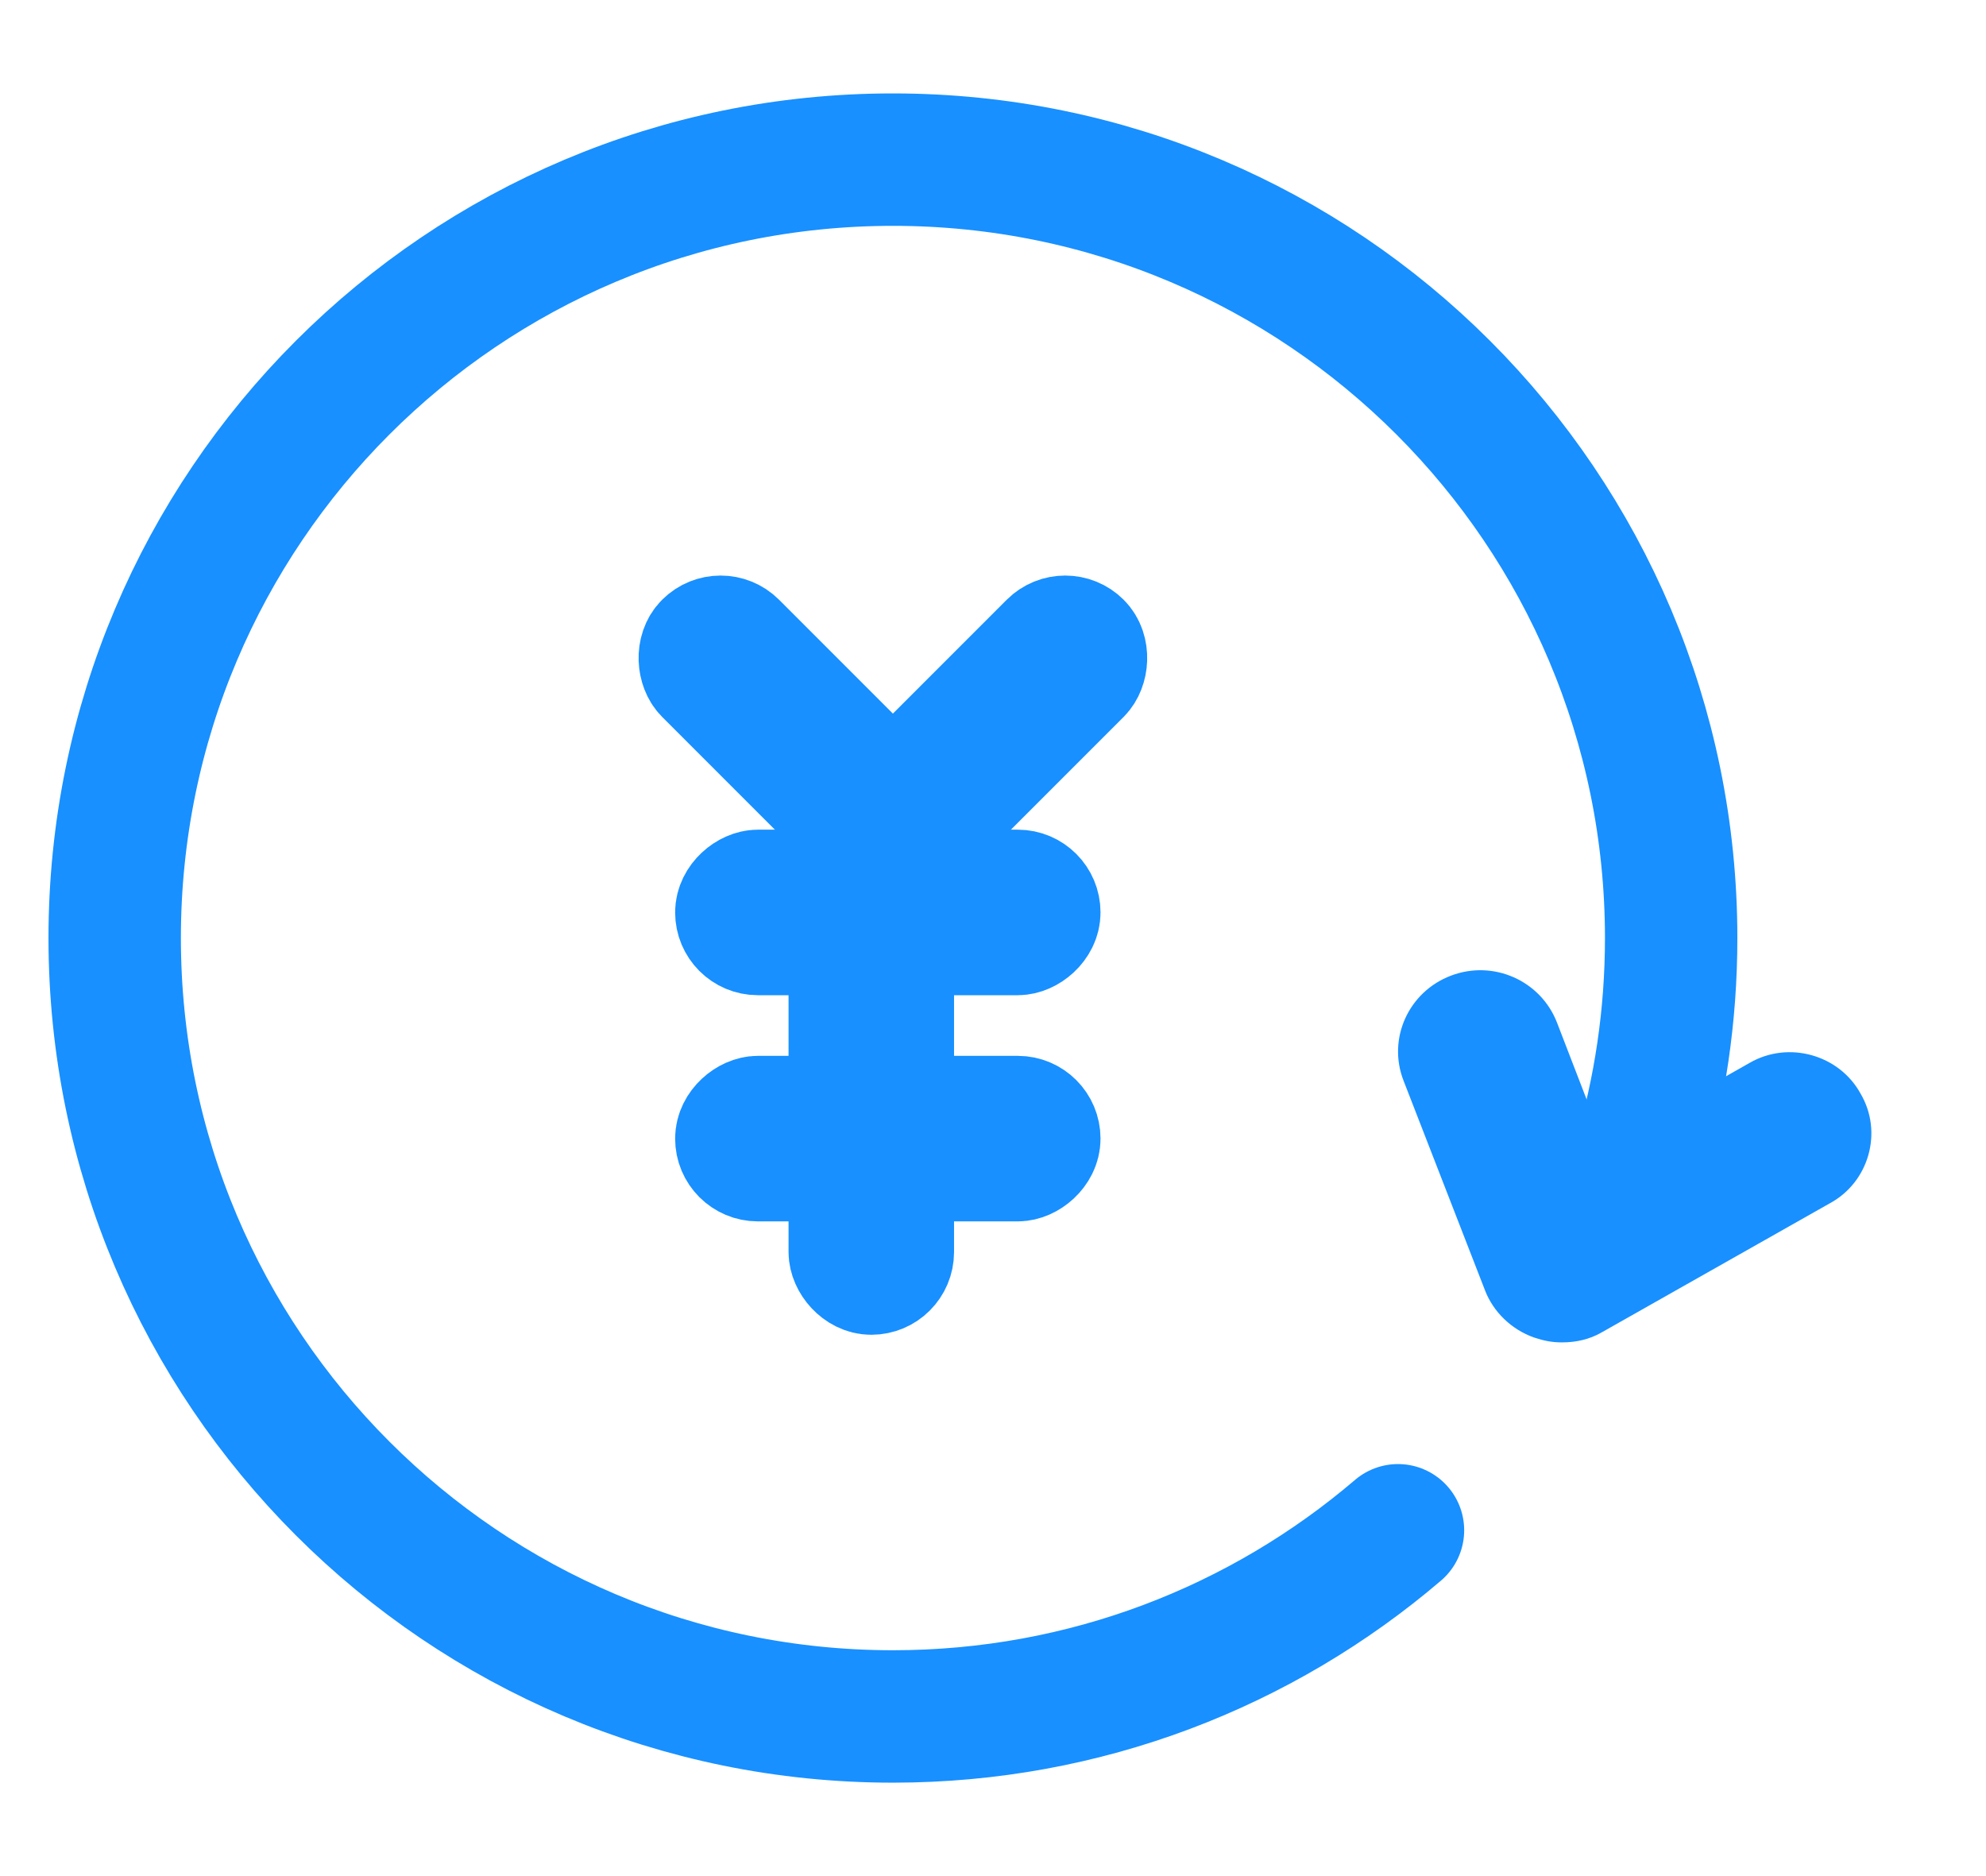<?xml version="1.0" encoding="UTF-8"?>
<svg width="36px" height="34px" viewBox="0 0 36 34" version="1.1" xmlns="http://www.w3.org/2000/svg" xmlns:xlink="http://www.w3.org/1999/xlink">
    <title>编组 14</title>
    <g id="页面-1" stroke="none" stroke-width="1" fill="none" fill-rule="evenodd">
        <g id="icon" transform="translate(-275, -201)">
            <g id="编组-14" transform="translate(276, 201)">
                <g id="编组-9" transform="translate(1.079, 2.893)">
                    <g id="编组-7" transform="translate(9.286, 6.916)" fill="#1890FF" stroke="#1890FF" stroke-width="2">
                        <rect id="矩形备份-4" transform="translate(3.214, 3.214) scale(-1, 1) rotate(45) translate(-3.214, -3.214) " x="3.014" y="0.869" width="1" height="4.69" rx="0.5"></rect>
                        <rect id="矩形备份-4" transform="translate(6.427, 3.214) rotate(45) translate(-6.427, -3.214) " x="6.227" y="0.869" width="1" height="4.69" rx="0.5"></rect>
                        <rect id="矩形备份-5" transform="translate(4.729, 6.427) rotate(90) translate(-4.729, -6.427) " x="4.529" y="3.572" width="1" height="5.711" rx="0.5"></rect>
                        <rect id="矩形备份-6" transform="translate(4.729, 10.526) rotate(90) translate(-4.729, -10.526) " x="4.529" y="7.671" width="1" height="5.711" rx="0.5"></rect>
                        <rect id="矩形备份-7" transform="translate(4.729, 10.526) rotate(180) translate(-4.729, -10.526) " x="4.529" y="7.671" width="1" height="5.711" rx="0.5"></rect>
                    </g>
                    <g id="编组-8">
                        <path d="M27.625,18.154 C28.008,16.872 28.214,15.514 28.214,14.107 C28.214,6.316 21.898,0 14.107,0 C6.316,0 0,6.316 0,14.107 C0,21.898 6.316,28.214 14.107,28.214 C17.601,28.214 20.798,26.944 23.262,24.84" id="路径" stroke="#1890FF" stroke-width="2.4" stroke-linecap="round"></path>
                        <path d="M26.233,21.435 C26.055,21.435 25.907,21.406 25.73,21.347 C25.315,21.201 24.99,20.879 24.842,20.498 L23.363,16.692 C23.067,15.931 23.452,15.082 24.221,14.789 C24.99,14.496 25.848,14.877 26.144,15.638 L27.002,17.863 L29.635,16.37 C30.345,15.96 31.262,16.224 31.647,16.926 C32.061,17.629 31.795,18.537 31.085,18.917 L26.943,21.26 C26.736,21.377 26.499,21.435 26.233,21.435 Z" id="路径" fill="#1890FF" fill-rule="nonzero"></path>
                    </g>
                </g>
            </g>
        </g>
    </g>
</svg>